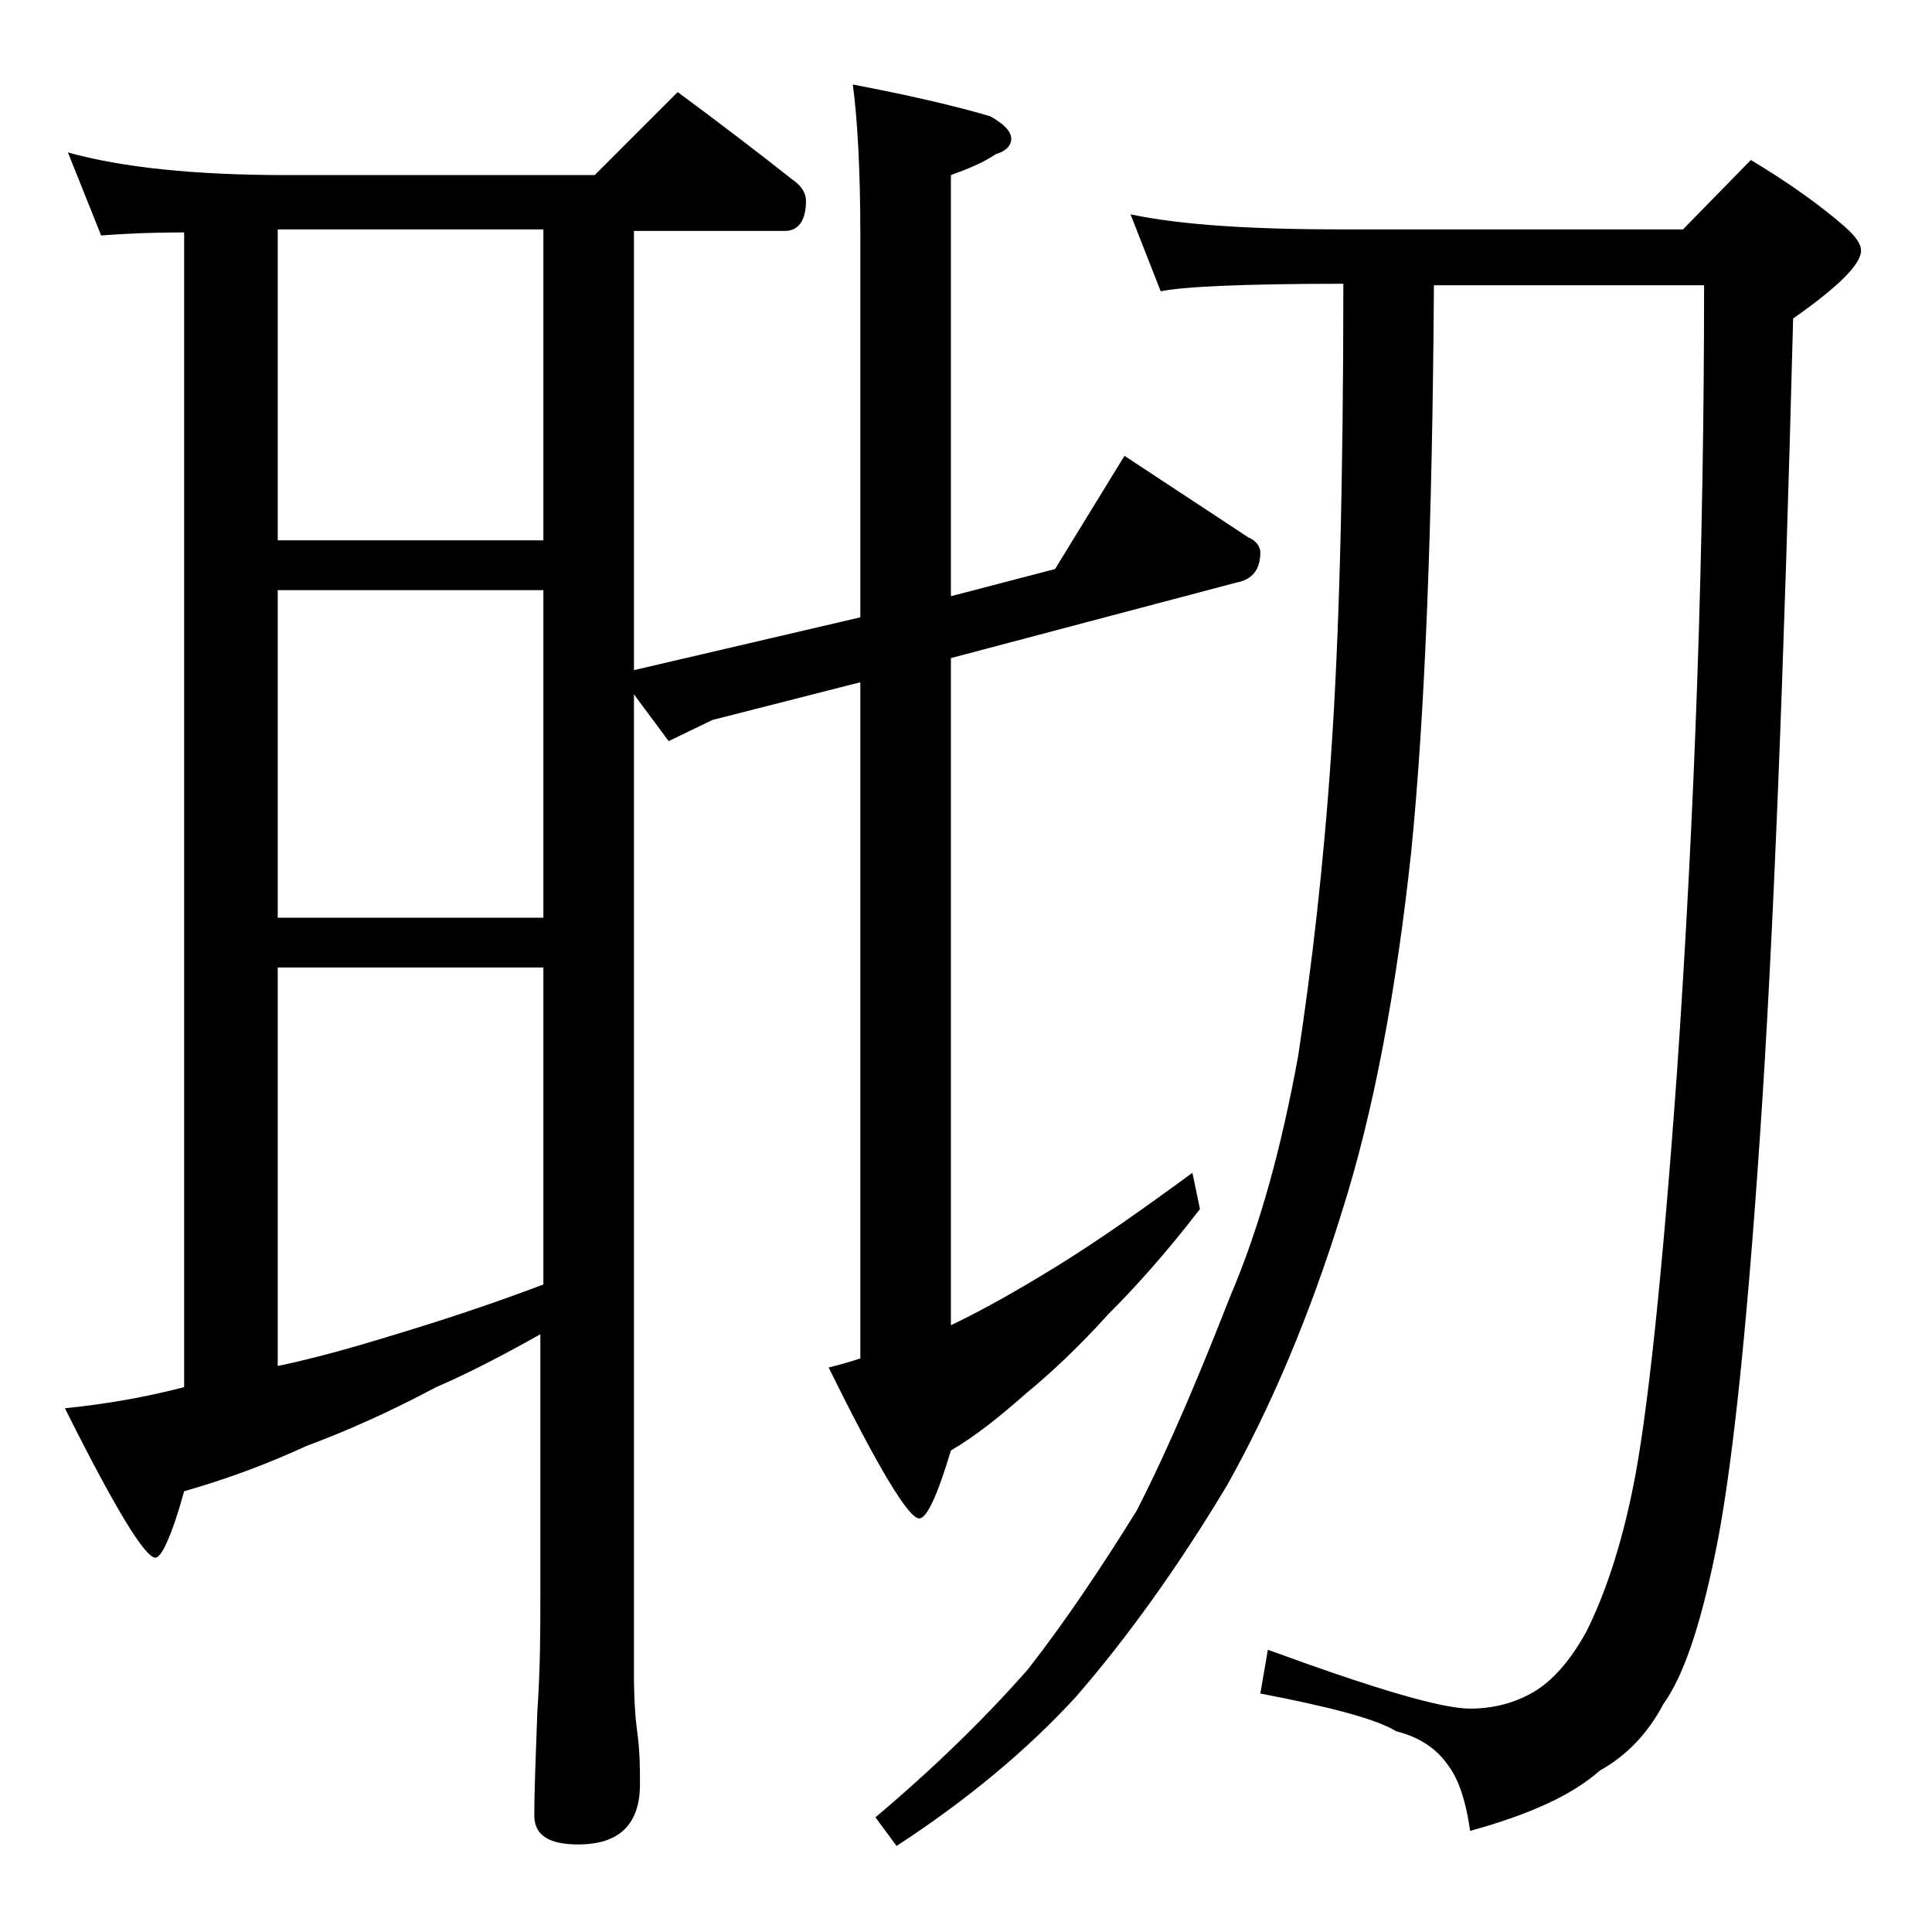 <?xml version="1.0" encoding="utf-8"?>
<!-- Generator: Adobe Illustrator 18.0.0, SVG Export Plug-In . SVG Version: 6.00 Build 0)  -->
<!DOCTYPE svg PUBLIC "-//W3C//DTD SVG 1.1//EN" "http://www.w3.org/Graphics/SVG/1.1/DTD/svg11.dtd">
<svg version="1.1" id="Layer_1" xmlns="http://www.w3.org/2000/svg" xmlns:xlink="http://www.w3.org/1999/xlink" x="0px" y="0px"
	 viewBox="0 0 128 128" enable-background="new 0 0 128 128" xml:space="preserve">
<path d="M4.5,10.1c3.6,1,8.4,1.5,14.5,1.5h20.4l5.5-5.5c2.7,2,5.2,3.9,7.6,5.8c0.6,0.4,0.9,0.9,0.9,1.4c0,1.3-0.5,2-1.4,2H42v29.1
	l15-3.5V15.6c0-4.4-0.2-7.8-0.5-10c3.7,0.7,6.7,1.4,9.1,2.1C66.5,8.2,67,8.7,67,9.2c0,0.4-0.3,0.8-1,1c-0.9,0.6-1.9,1-3,1.4v27.9
	l6.9-1.8l4.6-7.5l8.2,5.4c0.5,0.2,0.8,0.6,0.8,1c0,1.1-0.5,1.8-1.6,2l-18.9,5v44.2c2.1-1,4.4-2.3,7-3.9c2.6-1.6,5.6-3.7,9-6.2
	l0.5,2.4c-2.3,3-4.4,5.3-6.1,7c-1.9,2.1-3.7,3.8-5.4,5.2c-1.7,1.5-3.3,2.8-5,3.8c-0.9,3-1.6,4.5-2.1,4.5c-0.7,0-2.7-3.3-6-10
	c0.8-0.2,1.5-0.4,2.1-0.6V45.2l-9.8,2.5l-2.9,1.4L42,46v64.8c0,1.8,0.1,3.1,0.2,3.8c0.2,1.4,0.2,2.6,0.2,3.6c0,2.7-1.4,4-4.1,4
	c-1.9,0-2.9-0.6-2.9-1.9c0-1.8,0.1-4.1,0.2-6.9c0.2-2.9,0.2-5.5,0.2-7.6V88.4c-2.5,1.4-4.8,2.6-6.9,3.5c-3,1.6-5.9,2.9-8.6,3.9
	c-2.6,1.2-5.3,2.2-8.1,3c-0.8,2.9-1.5,4.4-1.9,4.4c-0.7,0-2.7-3.3-6-9.9c3-0.3,5.6-0.8,7.9-1.4V15.4c-2.4,0-4.2,0.1-5.5,0.2
	L4.5,10.1z M18.4,35.8H36V15.2H18.4V35.8z M18.4,60.8H36V39.1H18.4V60.8z M18.4,90.5c2.4-0.5,4.9-1.2,7.5-2c3-0.9,6.4-2,10.1-3.4
	v-21H18.4V90.5z M74.9,14.2c3.3,0.7,8,1,14.1,1h22.5l4.5-4.6c2.5,1.5,4.6,3,6.2,4.4c0.8,0.7,1.1,1.2,1.1,1.6c0,0.9-1.5,2.4-4.5,4.5
	c-0.6,23-1.3,41.1-2.2,54.2c-0.9,13.3-1.9,22.6-3,27.8c-1,4.8-2.1,8-3.4,9.8c-1,1.9-2.4,3.4-4.2,4.4c-1.8,1.6-4.6,2.9-8.6,4
	c-0.3-2.1-0.8-3.5-1.5-4.4c-0.7-1-1.8-1.8-3.4-2.2c-1.3-0.8-4.3-1.6-9-2.5l0.5-2.9c7.1,2.6,11.5,3.9,13.4,3.9c1.6,0,3-0.4,4.2-1.1
	c1.2-0.7,2.4-2,3.5-4c1.2-2.4,2.3-5.6,3.1-9.6c0.9-4.4,1.9-13.5,2.9-27.4c1.2-17.4,1.8-34.8,1.8-52.2H95c-0.1,16-0.6,28.5-1.5,37.5
	c-1,9.3-2.5,17.3-4.6,23.9c-2.2,7.1-4.8,13.1-7.6,18.1c-3.3,5.5-6.7,10.2-10,14c-3.3,3.6-7.3,6.9-11.9,9.9l-1.4-1.9
	c3.8-3.2,7.2-6.5,10.1-9.8c2.5-3.2,4.9-6.8,7.2-10.5c2.2-4.3,4.2-9.1,6.2-14.2C83.5,81.2,84.9,76,86,70c0.9-5.9,1.7-12.7,2.2-20.2
	c0.5-7.2,0.8-17.5,0.8-31c-6.7,0-10.7,0.2-12.1,0.5L74.9,14.2z"/>
</svg>
